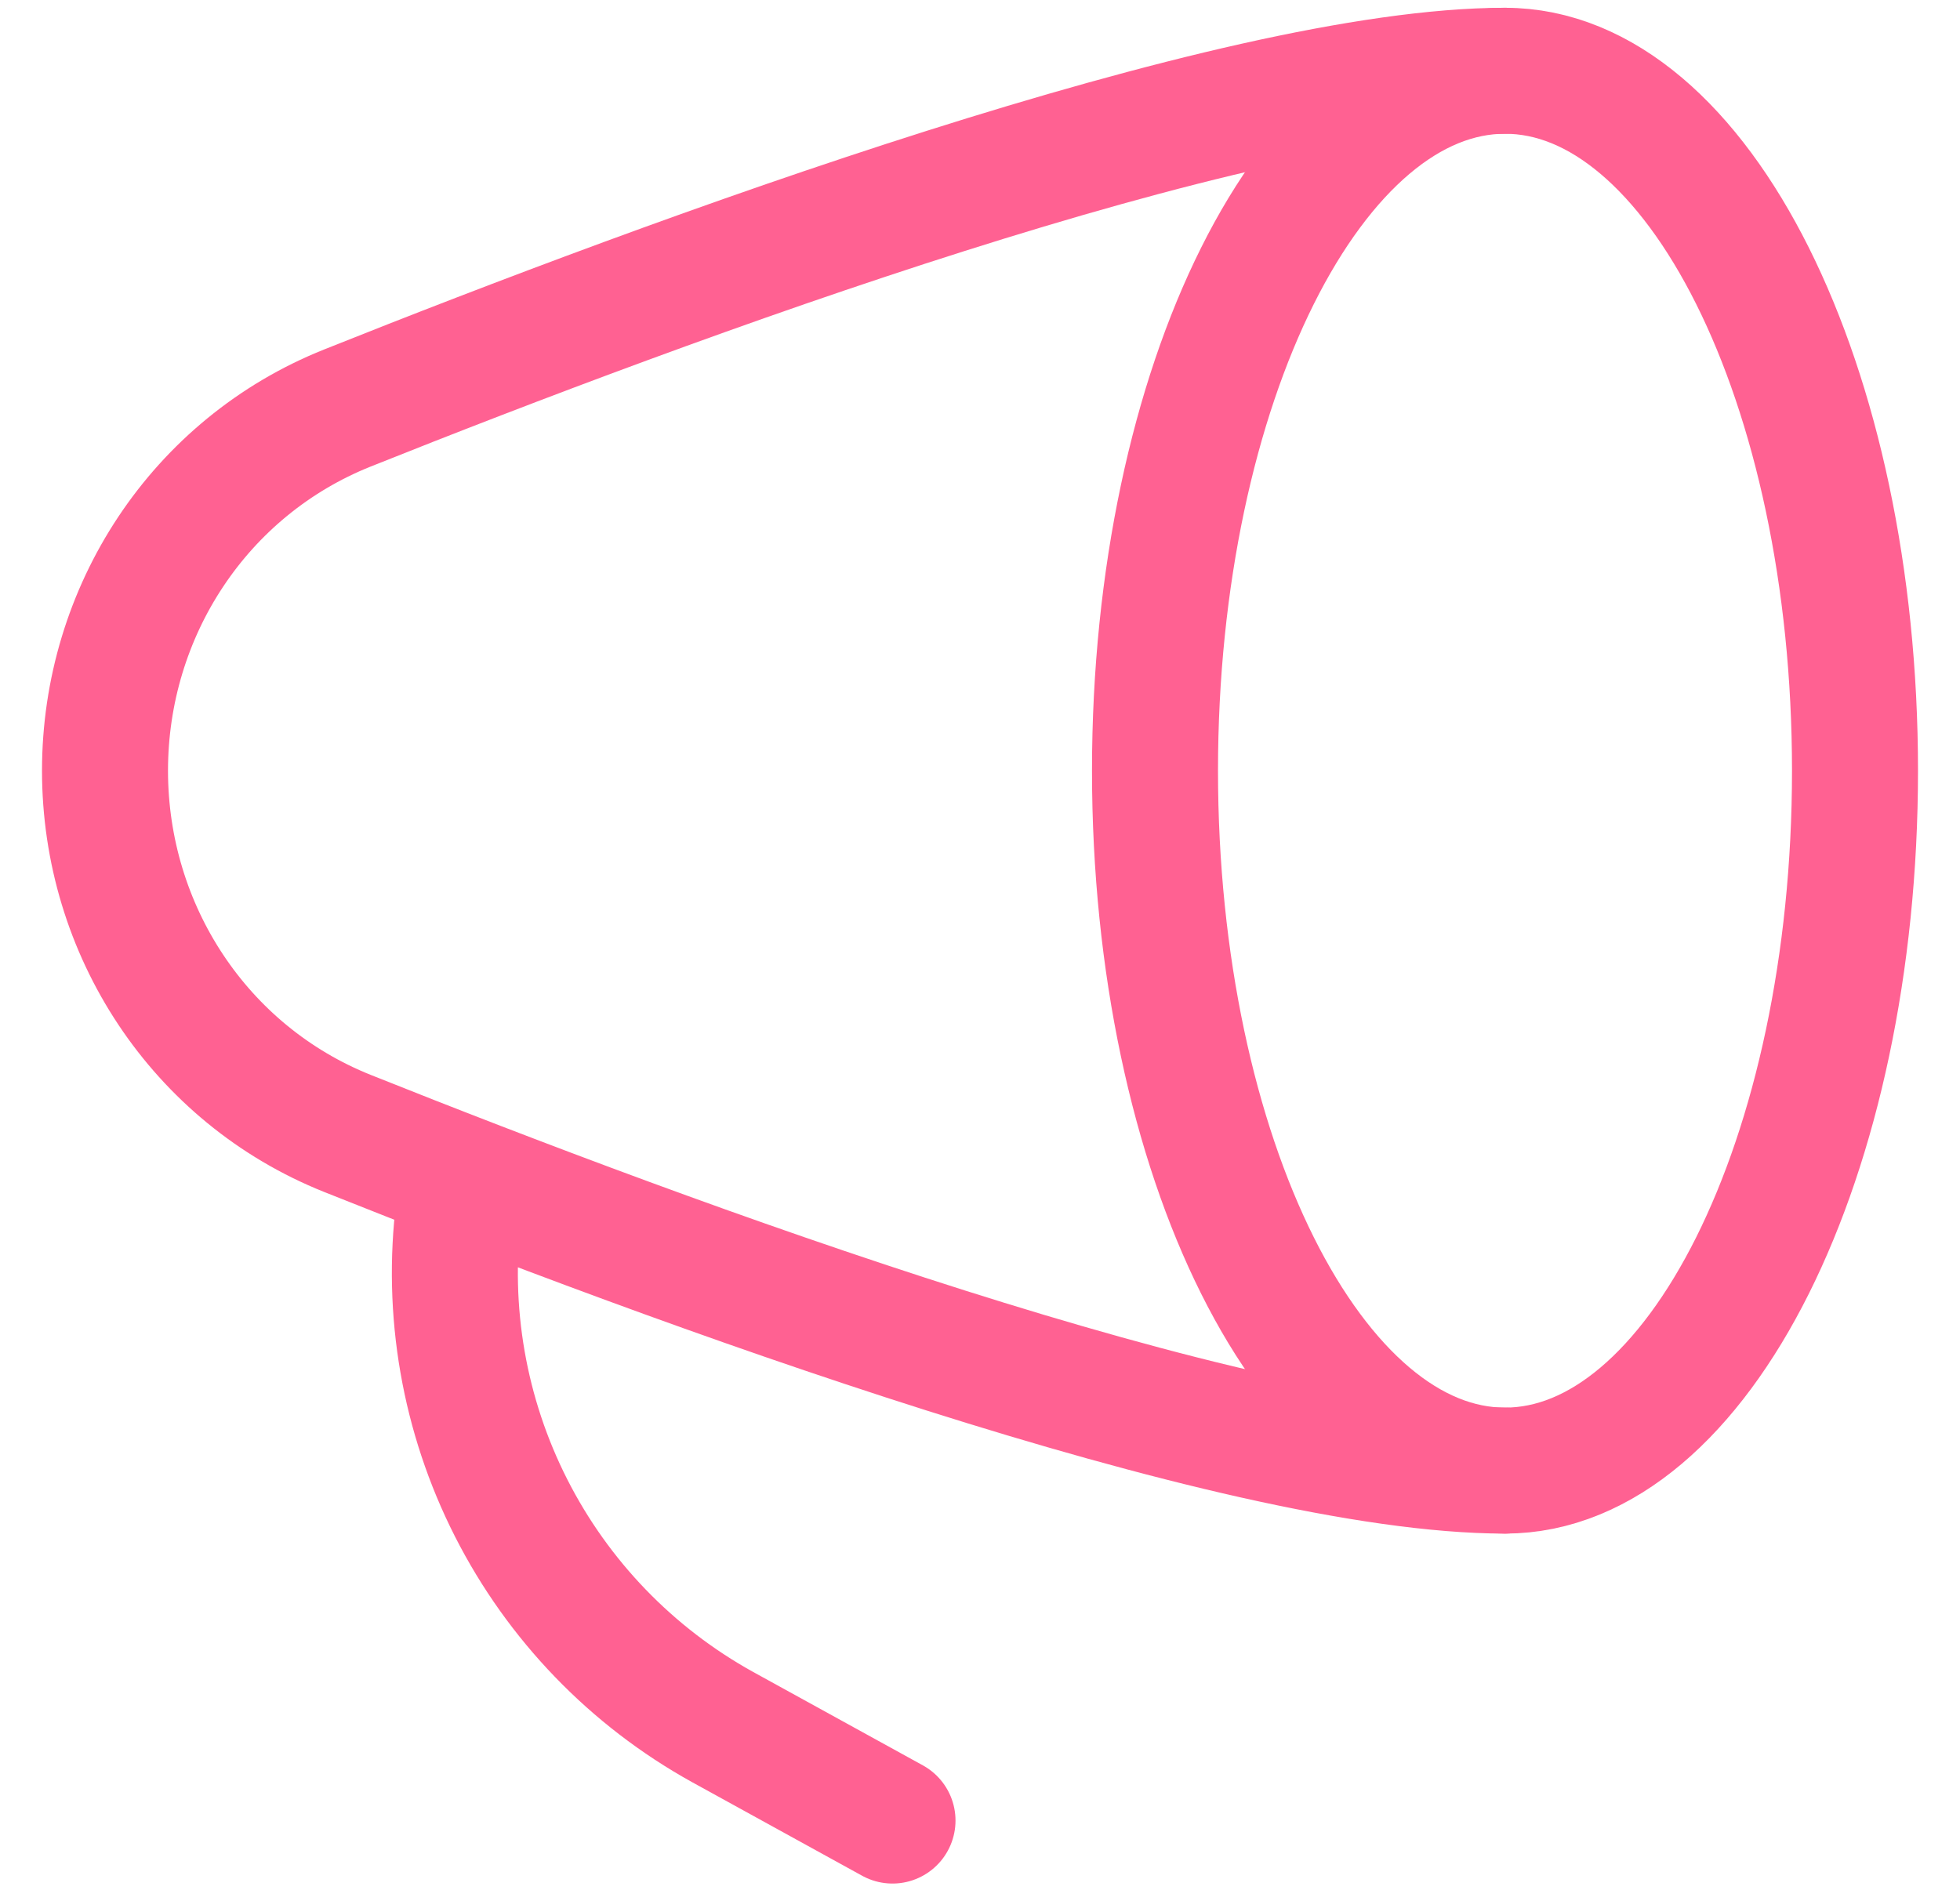 <svg width="28" height="27" viewBox="0 0 28 27" fill="none" xmlns="http://www.w3.org/2000/svg">
<path d="M21.5 21.011C24.261 21.011 26.5 16.534 26.5 11.011C26.5 5.488 24.261 1.011 21.5 1.011C18.739 1.011 16.5 5.488 16.5 11.011C16.5 16.534 18.739 21.011 21.5 21.011Z" stroke="#FF6192" stroke-width="1.8" stroke-linecap="round" stroke-linejoin="round"/>
<path d="M21.5 1.011C17.621 1.011 9.581 3.984 4.964 5.829C2.849 6.674 1.5 8.734 1.5 11.011C1.5 13.289 2.85 15.349 4.964 16.194C9.581 18.039 17.621 21.011 21.5 21.011M12.75 26.011L10.321 24.674C9.025 23.956 7.973 22.866 7.302 21.545C6.631 20.224 6.371 18.732 6.556 17.261" stroke="#FF6192" stroke-width="1.8" stroke-linecap="round" stroke-linejoin="round"/>
</svg>
